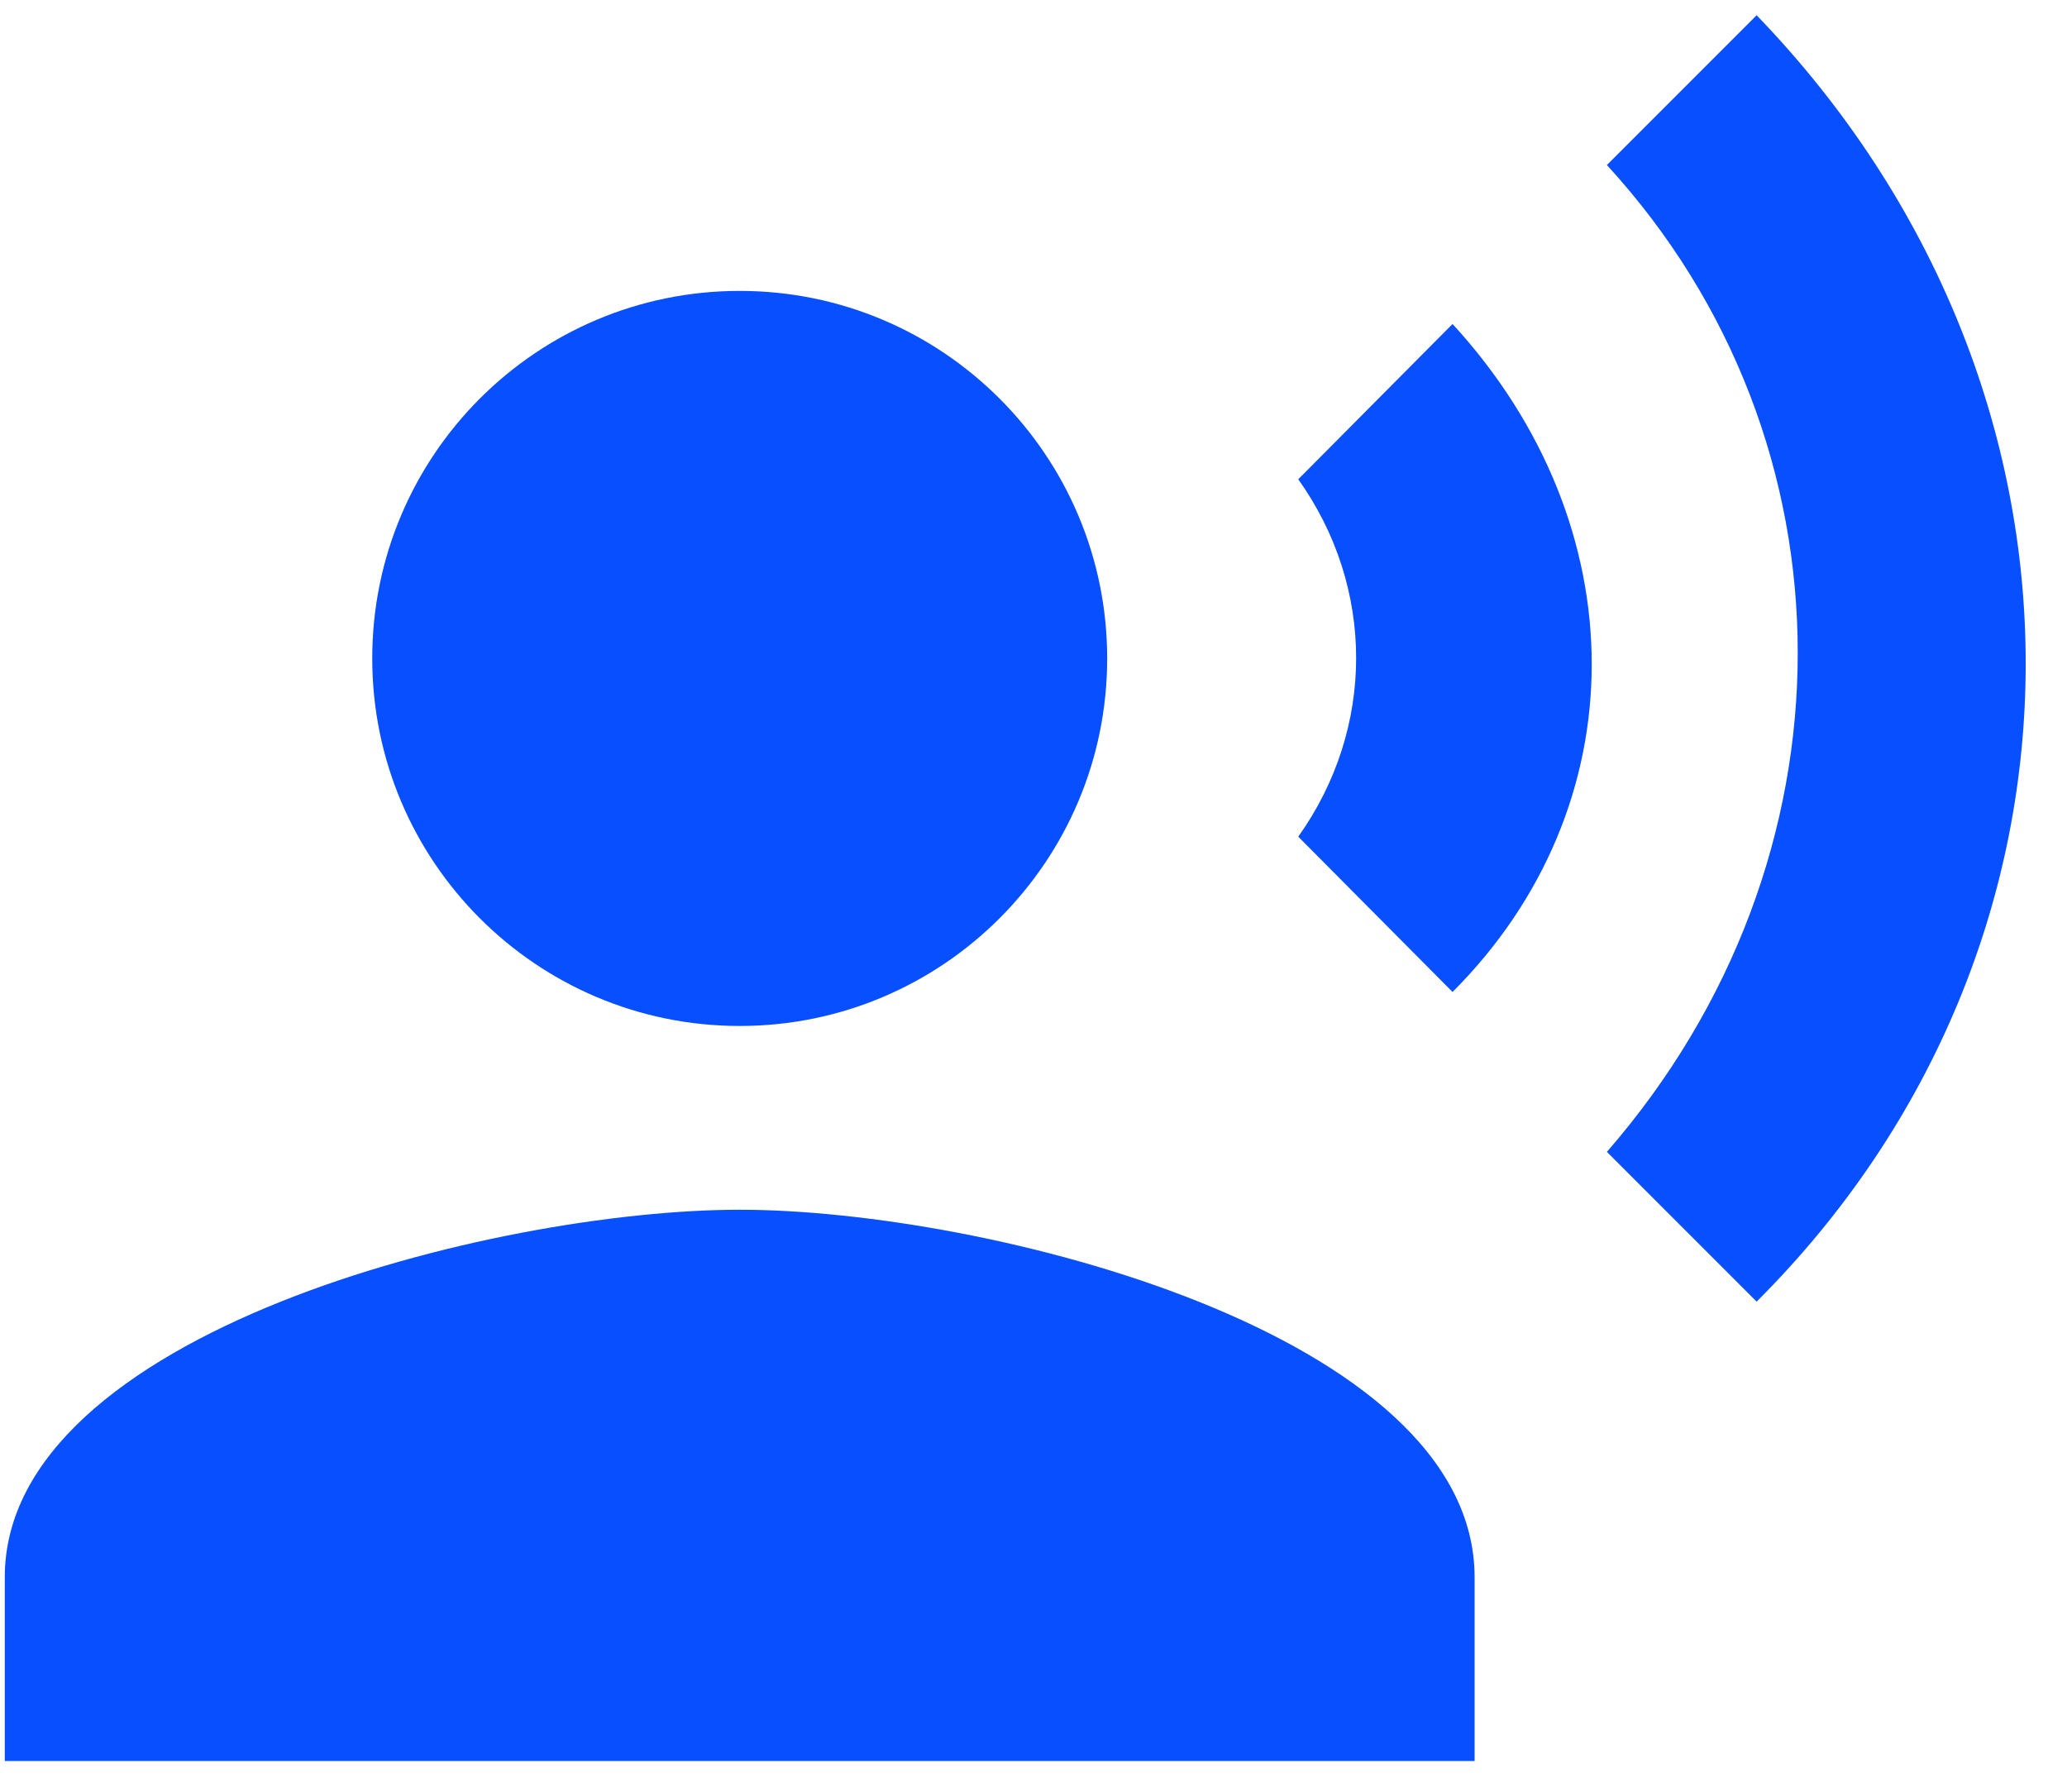 <svg width="45" height="39" viewBox="0 0 45 39" fill="none" xmlns="http://www.w3.org/2000/svg">
<path d="M16.104 22.332C20.522 22.332 24.104 18.75 24.104 14.332C24.104 9.914 20.522 6.332 16.104 6.332C11.685 6.332 8.104 9.914 8.104 14.332C8.104 18.75 11.685 22.332 16.104 22.332Z" fill="#084FFF"/>
<path d="M16.104 26.332C10.764 26.332 0.104 29.012 0.104 34.332V38.332H32.103V34.332C32.103 29.012 21.444 26.332 16.104 26.332ZM31.623 7.052L28.264 10.432C29.944 12.792 29.944 15.852 28.264 18.212L31.623 21.592C35.663 17.552 35.663 11.452 31.623 7.052ZM38.243 0.332L34.983 3.592C40.523 9.632 40.523 18.712 34.983 25.072L38.243 28.332C46.044 20.552 46.063 8.432 38.243 0.332Z" fill="#084FFF"/>
</svg>
